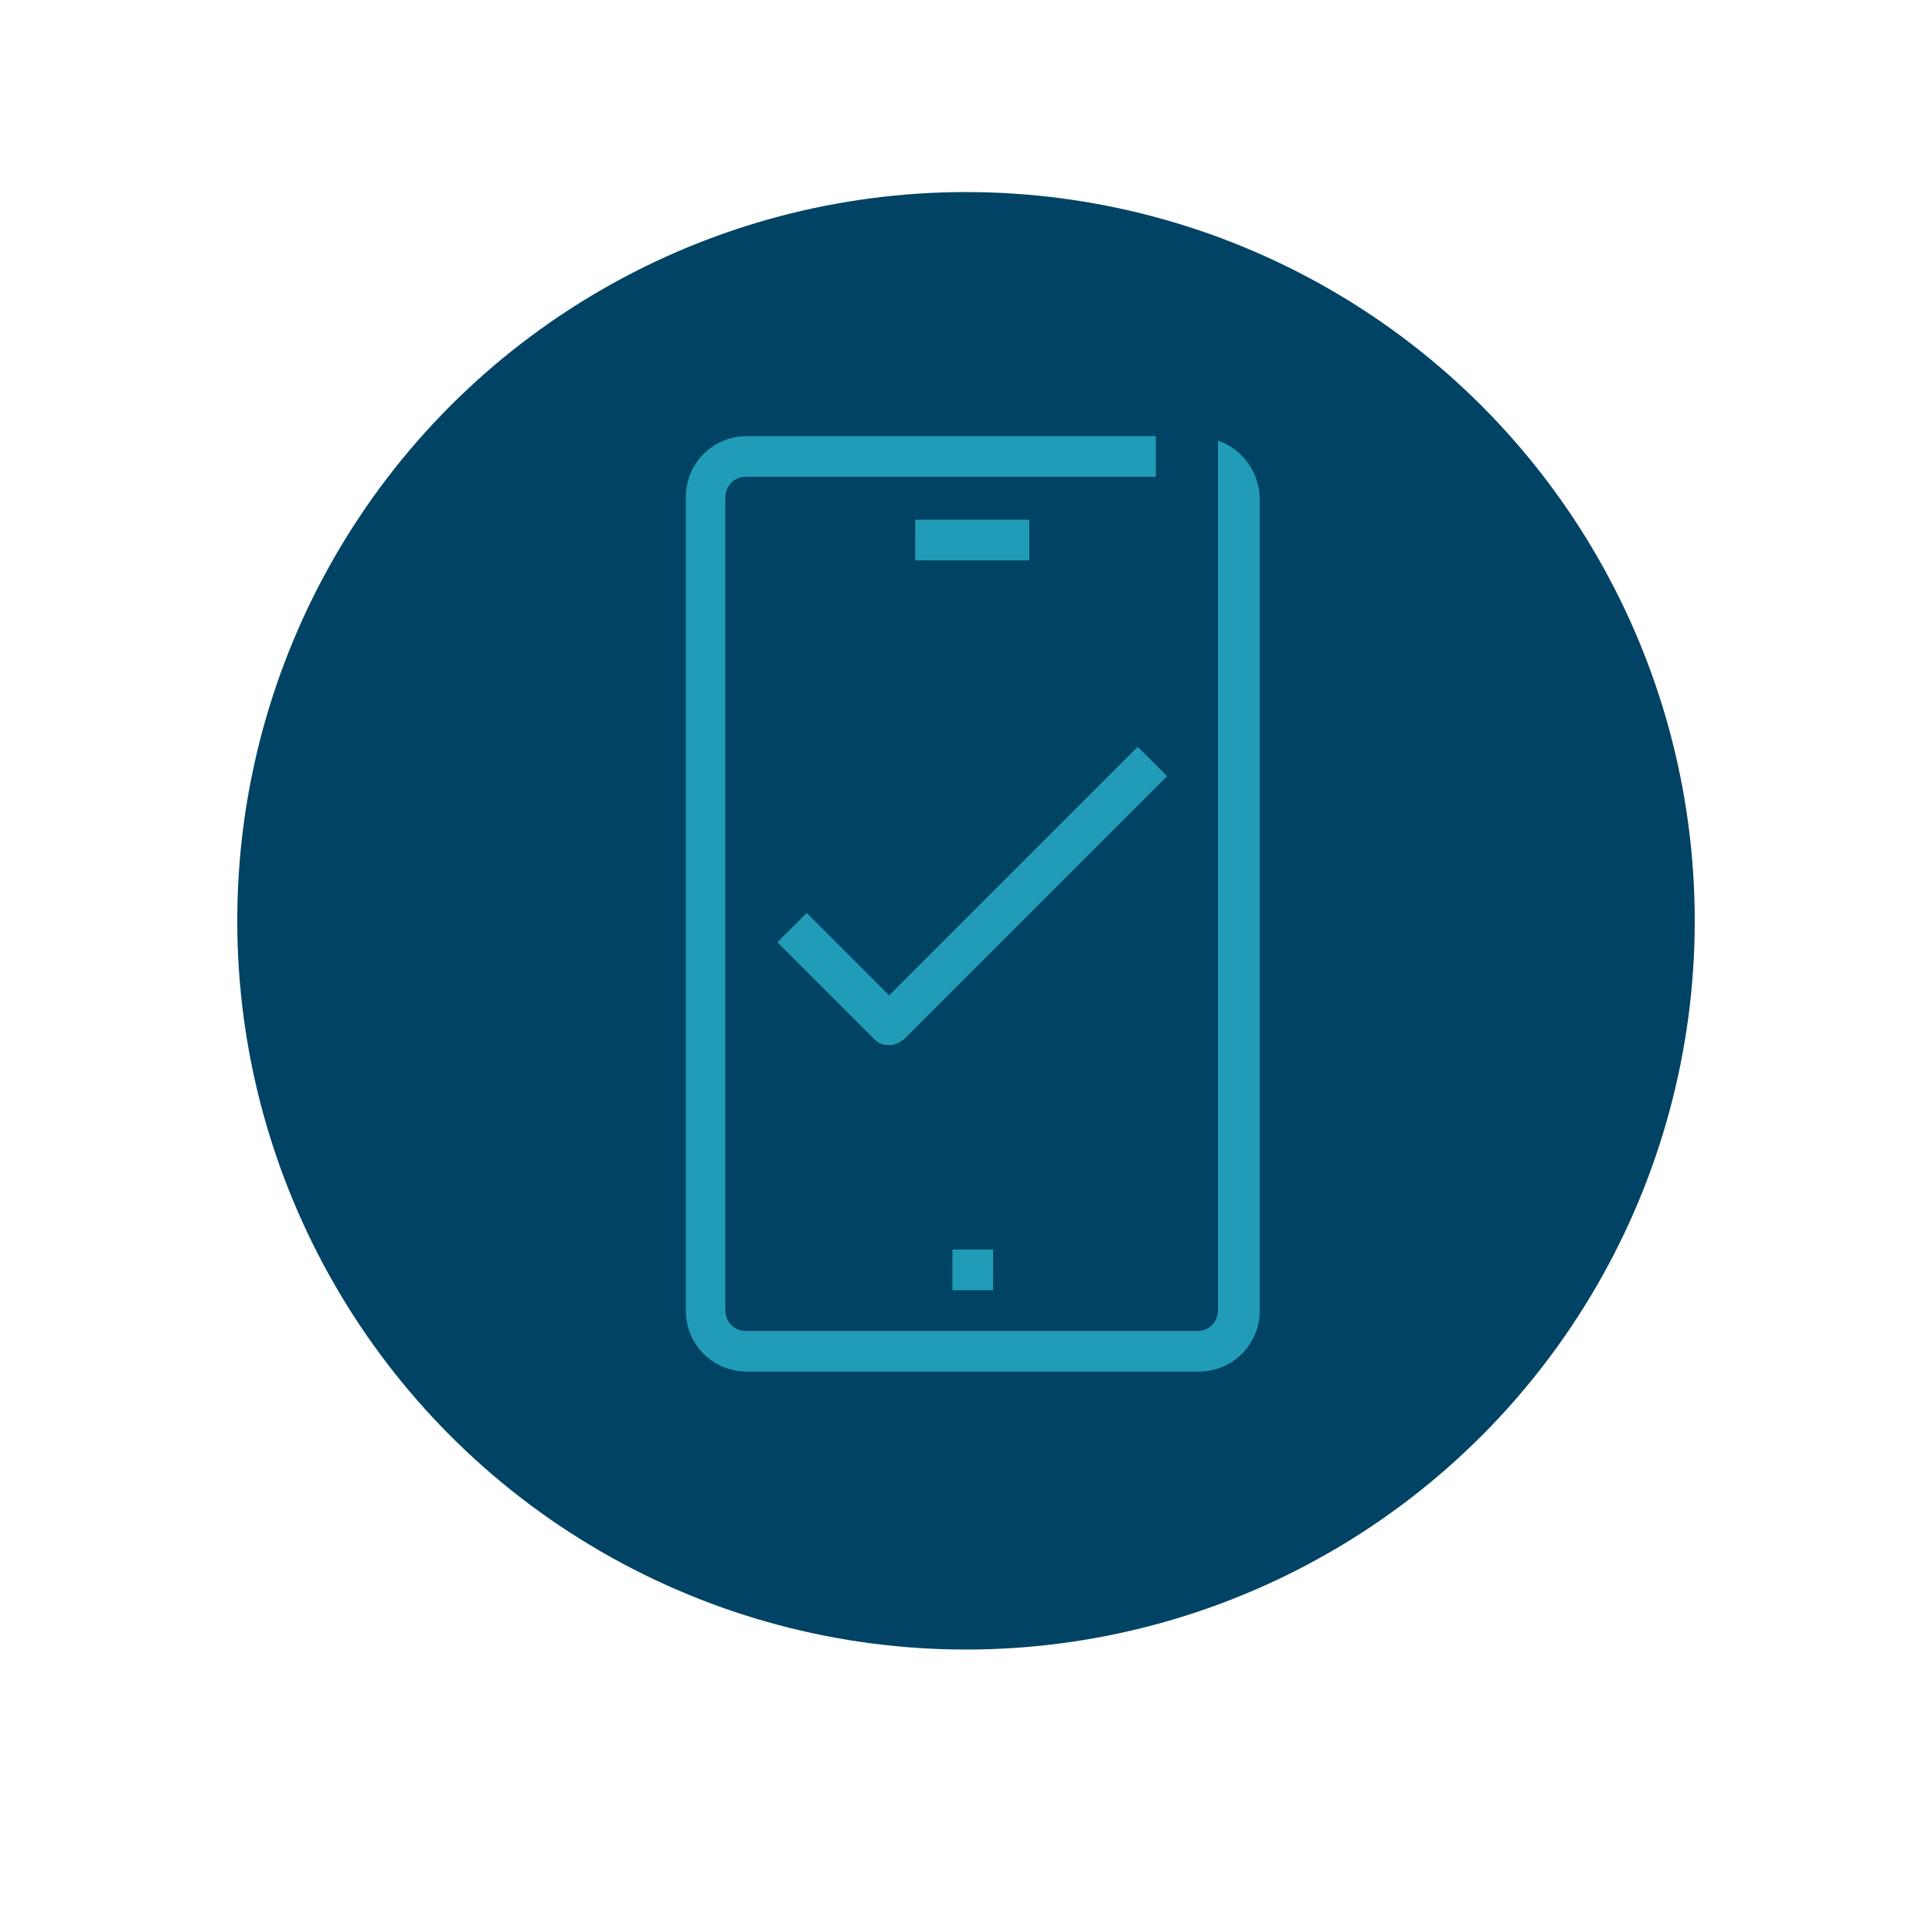 <?xml version="1.0" encoding="utf-8"?>
<!-- Generator: Adobe Illustrator 27.8.1, SVG Export Plug-In . SVG Version: 6.00 Build 0)  -->
<svg version="1.1" id="Layer_1" xmlns="http://www.w3.org/2000/svg" xmlns:xlink="http://www.w3.org/1999/xlink" x="0px" y="0px"
	 viewBox="0 0 171 171" style="enable-background:new 0 0 171 171;" xml:space="preserve">
<style type="text/css">
	.st0{fill:#004364;}
	.st1{fill:#209CB8;}
</style>
<g transform="matrix(1, 0, 0, 1, -21, -17)">
	<circle class="st0" cx="106.5" cy="98.5" r="64.5"/>
</g>
<g id="icon_00000142887573931300659830000011775419975238267547_">
	<path class="st1" d="M87.9,114.2v-3.6h-3.6v3.6H87.9z M100.7,66.1l-22,22l-7.3-7.3l-2.6,2.6l8.6,8.6c0.4,0.4,0.8,0.5,1.3,0.5
		c0.5,0,0.9-0.2,1.3-0.5l23.3-23.3L100.7,66.1z M81,46v3.6h10.1V46H81z M107.8,39V116c0,1-0.8,1.8-1.8,1.8h-40c-1,0-1.8-0.8-1.8-1.8
		v-72c0-1,0.8-1.8,1.8-1.8h36.3v-3.6H66.1c-3,0-5.4,2.4-5.4,5.4v72c0,3,2.4,5.4,5.4,5.4h40c3,0,5.4-2.4,5.4-5.4v-72
		C111.4,41.7,109.9,39.7,107.8,39z"/>
</g>
</svg>
